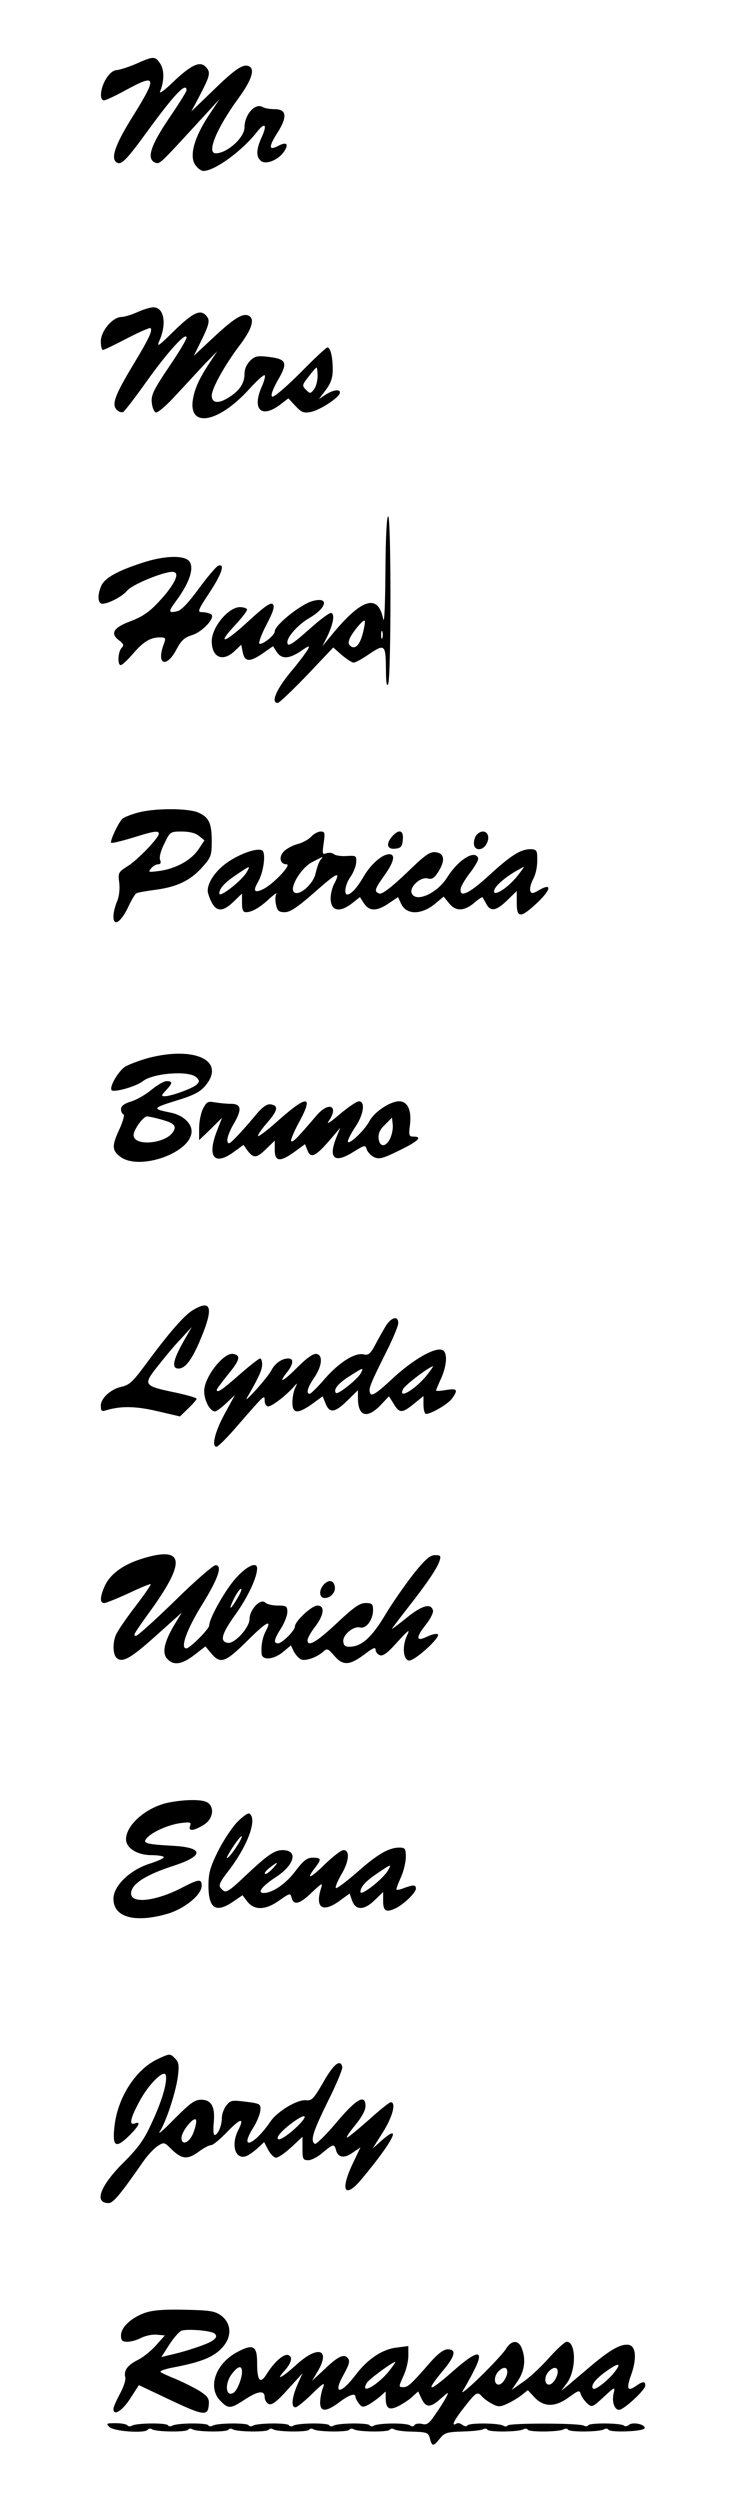 <?xml version="1.0" encoding="UTF-8" standalone="yes"?>
<svg version="1.0" xmlns="http://www.w3.org/2000/svg" width="217pt" height="742pt" viewBox="0 0 290 990" preserveAspectRatio="xMidYMid meet">
  <g transform="translate(0,990) scale(0.1,-0.1)" fill="#000000" stroke="none">
    <path d="M540 9655 c-30 -13 -65 -24 -77 -25 -13 0 -29 -13 -42 -34 -23 -37
-28 -86 -8 -86 6 0 45 18 85 40 123 67 127 55 31 -100 -68 -108 -89 -164 -70
-183 19 -19 39 1 127 122 105 144 154 196 154 161 0 -5 -31 -55 -70 -112 -73
-108 -90 -161 -54 -175 18 -7 18 -6 177 167 l78 85 -45 -68 c-56 -86 -75 -157
-52 -192 9 -14 24 -25 33 -25 45 0 156 81 215 158 29 36 38 25 18 -20 -24 -52
-25 -81 -5 -98 20 -17 70 4 92 37 20 30 10 40 -22 23 -39 -21 -40 -5 -6 49 42
65 39 96 -9 96 -19 0 -41 4 -47 8 -30 19 -73 -29 -73 -80 0 -41 -69 -103 -114
-103 -38 0 4 100 89 217 55 75 68 119 41 129 -23 9 -56 -14 -144 -100 l-83
-80 36 68 c39 76 42 88 20 110 -23 23 -59 5 -129 -62 -32 -31 -55 -48 -51 -37
17 42 17 85 1 110 -20 31 -27 31 -96 0z"/>
    <path d="M545 8670 c-22 -10 -51 -19 -63 -19 -36 -1 -82 -56 -82 -97 0 -19 4
-34 8 -34 5 0 48 21 96 46 48 25 90 43 93 41 9 -10 -6 -42 -67 -143 -74 -123
-88 -160 -67 -181 8 -9 20 -12 26 -9 6 4 47 57 91 119 84 118 160 202 160 176
0 -8 -32 -61 -71 -118 -59 -88 -70 -110 -67 -139 2 -20 9 -37 16 -40 8 -2 44
29 80 69 37 40 89 96 115 124 l49 50 -30 -45 c-42 -64 -58 -100 -66 -142 -22
-119 98 -100 221 35 28 31 56 57 62 57 5 0 1 -19 -9 -42 -44 -97 -1 -134 79
-69 l25 19 28 -30 c24 -26 33 -29 61 -24 35 7 108 54 115 74 5 18 -24 15 -56
-5 l-27 -18 28 37 c20 27 27 48 27 80 0 51 -9 88 -21 88 -5 0 -53 -45 -108
-101 -55 -55 -105 -98 -111 -94 -7 4 1 26 20 61 43 73 38 87 -30 96 -48 6 -58
4 -77 -14 -14 -14 -23 -33 -23 -53 0 -38 -20 -67 -65 -95 -39 -24 -65 -21 -65
9 0 28 51 120 109 197 52 68 64 110 35 121 -23 9 -59 -14 -141 -91 l-74 -69
33 67 c25 52 30 70 22 84 -24 37 -52 26 -130 -49 -70 -69 -74 -71 -59 -36 27
66 14 128 -28 126 -12 0 -40 -9 -62 -19z m715 -253 c0 -18 -6 -42 -14 -53 -14
-18 -16 -18 -32 -2 -16 16 -16 19 10 52 15 20 29 36 32 36 2 0 4 -15 4 -33z"/>
    <path d="M1529 7638 c-1 -128 -4 -207 -9 -185 -20 103 -87 81 -208 -68 l-33
-40 20 40 c23 49 30 87 15 92 -6 2 -44 -26 -84 -62 -72 -64 -90 -75 -90 -54 0
22 43 70 86 95 70 41 81 85 17 69 -47 -11 -153 -96 -153 -121 0 -16 -50 -55
-61 -49 -4 3 8 37 28 75 27 52 34 73 25 82 -8 8 -34 -10 -99 -70 -94 -87 -126
-94 -49 -12 25 27 46 54 46 60 0 5 -13 10 -28 10 -46 0 -112 -80 -112 -135 0
-65 44 -84 91 -39 l26 25 6 -30 c8 -39 28 -40 80 -4 l40 28 15 -23 c19 -29 49
-28 96 4 32 22 36 23 27 6 -6 -11 -37 -53 -71 -93 -56 -69 -76 -119 -48 -119
6 0 58 50 116 110 l104 110 34 -30 c19 -16 40 -30 47 -30 7 0 32 14 56 30 67
46 71 43 72 -52 0 -56 3 -76 9 -63 12 29 12 665 0 665 -6 0 -10 -82 -11 -222z
m-90 -243 c-12 -47 -32 -66 -51 -47 -7 7 -6 17 2 33 15 28 52 71 57 65 2 -2
-1 -25 -8 -51z m78 -17 c-3 -7 -5 -2 -5 12 0 14 2 19 5 13 2 -7 2 -19 0 -25z"/>
    <path d="M565 7676 c-99 -32 -149 -60 -163 -91 -14 -31 -15 -62 -2 -70 15 -9
83 24 105 51 19 23 139 73 178 74 29 0 19 -32 -25 -87 -55 -65 -84 -88 -143
-110 -64 -24 -78 -47 -45 -73 20 -15 23 -21 13 -31 -15 -15 -18 -69 -4 -69 5
0 26 19 46 42 42 50 70 67 107 68 25 0 27 -2 18 -26 -31 -81 9 -99 50 -22 19
36 32 48 62 57 42 13 95 71 75 83 -7 4 -22 8 -34 8 -21 0 -19 6 27 76 51 77
64 119 35 108 -8 -4 -42 -44 -76 -90 -39 -54 -69 -86 -85 -90 -36 -9 -37 -2
-8 37 63 84 80 150 45 169 -31 16 -100 11 -176 -14z"/>
    <path d="M547 6685 c-26 -7 -54 -18 -61 -24 -15 -13 -51 -89 -45 -96 3 -2 41
7 84 20 86 27 105 30 105 16 0 -16 -83 -103 -123 -128 -38 -24 -39 -27 -34
-66 3 -25 0 -54 -9 -75 -8 -19 -14 -45 -14 -58 0 -42 27 -26 56 31 14 31 30
58 35 60 4 3 39 9 76 14 84 11 138 36 186 90 34 38 37 46 37 102 0 73 -11 96
-55 115 -43 17 -172 17 -238 -1z m243 -93 l21 -17 -23 -35 c-30 -44 -88 -76
-153 -86 -46 -6 -49 -6 -36 9 7 10 20 17 28 17 10 0 13 6 8 18 -4 10 3 37 17
64 22 47 24 48 69 48 30 0 55 -6 69 -18z"/>
    <path d="M1235 6590 c-10 -11 -35 -25 -55 -30 -20 -5 -45 -19 -55 -30 -20 -22
-14 -50 12 -50 21 0 -48 -74 -90 -97 -37 -19 -45 -10 -24 26 23 39 33 116 17
126 -19 12 -92 -14 -143 -51 -50 -37 -81 -89 -71 -121 23 -72 50 -80 101 -31
l33 32 0 -37 c0 -27 4 -37 16 -37 23 0 55 18 93 54 19 17 31 25 27 18 -4 -7
-5 -26 -1 -42 5 -25 12 -30 35 -30 21 0 51 20 119 80 91 80 105 86 75 29 -8
-17 -14 -45 -12 -62 4 -43 37 -48 83 -13 l33 26 16 -25 c21 -32 51 -32 98 0
l37 25 13 -28 c22 -44 82 -43 137 4 l31 26 21 -26 c26 -33 59 -33 99 0 17 15
32 25 34 23 2 -2 9 -14 15 -26 17 -32 40 -28 83 14 l38 37 0 -47 c0 -62 16
-61 83 2 54 52 57 78 6 49 -25 -15 -31 -15 -35 -4 -3 8 1 27 9 43 15 28 20 58
18 101 -1 17 -7 22 -26 22 -40 0 -79 -25 -167 -106 -79 -72 -117 -89 -110 -49
2 10 19 39 38 63 19 25 33 50 31 56 -12 36 -79 -6 -123 -76 -40 -64 -126 -102
-141 -62 -9 24 35 65 63 58 18 -5 27 1 44 28 27 44 23 72 -12 76 -23 3 -43
-12 -117 -84 -60 -57 -96 -84 -106 -80 -22 8 -19 17 20 72 38 53 45 84 19 84
-28 0 -73 -40 -101 -88 -26 -45 -50 -71 -65 -72 -15 0 -8 43 13 71 11 16 21
41 22 56 2 27 0 28 -37 26 -22 -2 -45 2 -51 7 -7 6 -20 7 -30 4 -16 -7 -17 -2
-11 39 6 42 5 47 -12 47 -10 0 -27 -9 -37 -20z m36 -93 c-6 -8 -14 -31 -19
-53 -9 -43 -67 -93 -86 -74 -18 18 28 95 71 118 48 25 48 25 34 9z m-291 -46
c-18 -34 -110 -106 -110 -87 0 20 20 42 64 72 59 40 60 40 46 15z m1072 -18
c-36 -45 -92 -82 -92 -60 0 16 33 47 80 76 19 11 37 21 38 21 2 0 -10 -17 -26
-37z"/>
    <path d="M1557 6592 c-27 -30 -22 -54 11 -50 22 2 28 8 30 36 4 37 -15 43 -41
14z"/>
    <path d="M1892 6598 c-7 -7 -12 -22 -12 -35 0 -30 35 -31 50 -2 21 38 -9 66
-38 37z"/>
    <path d="M589 5712 c-36 -10 -78 -26 -93 -35 -28 -19 -64 -82 -53 -93 10 -10
98 15 124 36 41 32 184 43 212 15 13 -13 13 -17 1 -29 -16 -15 -101 -46 -127
-46 -14 0 -13 4 5 23 27 29 28 37 3 37 -11 0 -38 -16 -61 -35 -23 -19 -59 -40
-81 -46 -26 -8 -39 -18 -39 -30 0 -9 4 -19 10 -21 5 -1 -2 -27 -15 -56 -32
-68 -31 -86 1 -111 75 -59 284 15 284 100 0 33 -36 65 -83 74 -74 15 -73 18
20 47 70 21 97 35 117 59 84 99 -39 159 -225 111z m46 -243 c56 -15 67 -26 52
-50 -30 -48 -157 -59 -157 -13 0 21 38 74 53 74 7 0 30 -5 52 -11z"/>
    <path d="M806 5512 c-9 -17 -16 -52 -16 -79 l0 -47 46 44 45 45 -21 -54 c-39
-101 -10 -138 66 -83 l40 29 17 -24 c24 -30 35 -29 74 9 l33 32 0 -37 c0 -47
21 -49 79 -7 l41 30 10 -25 c13 -33 32 -24 89 42 l41 48 -15 -37 c-34 -84 -9
-106 65 -60 47 29 49 30 55 11 4 -11 17 -25 30 -31 20 -9 36 -4 99 27 76 37
94 55 56 55 -17 0 -19 5 -14 43 8 60 -8 97 -43 97 -35 0 -98 -42 -117 -78 -19
-37 -86 -100 -86 -81 0 7 14 34 30 58 33 49 40 101 14 101 -9 0 -44 -24 -77
-52 -34 -29 -53 -42 -44 -28 43 61 3 82 -47 24 -77 -90 -95 -109 -101 -102 -3
3 11 38 32 76 59 109 32 109 -92 -2 -36 -32 -68 -56 -71 -54 -3 3 13 27 36 53
43 50 46 68 13 73 -15 2 -34 -12 -64 -49 -24 -29 -57 -66 -74 -83 -25 -26 -30
-28 -33 -13 -2 10 8 37 22 62 37 62 35 85 -8 85 -18 0 -47 3 -64 6 -27 5 -32
2 -46 -24z m742 -119 c-17 -36 -42 -36 -46 -1 -2 20 5 36 25 55 l28 28 3 -27
c2 -15 -3 -40 -10 -55z"/>
    <path d="M764 4711 c-34 -21 -94 -90 -176 -201 -63 -85 -73 -95 -109 -103 -41
-10 -79 -45 -79 -74 0 -22 3 -24 23 -18 57 17 116 16 201 -4 l90 -21 33 32
c18 17 33 35 33 38 0 4 -38 15 -85 25 -125 26 -128 30 -72 101 25 32 66 82 92
109 l46 50 -23 -40 c-51 -87 -60 -125 -30 -125 28 0 55 37 90 122 50 121 40
154 -34 109z"/>
    <path d="M1530 4648 c-11 -18 -30 -52 -42 -75 -18 -34 -27 -41 -44 -37 -35 9
-98 -31 -155 -96 -28 -33 -56 -60 -60 -60 -16 0 -9 25 17 63 32 47 36 90 10
95 -12 3 -38 -15 -77 -54 -58 -58 -78 -66 -39 -17 24 31 26 53 4 53 -26 0 -53
-19 -68 -48 -8 -15 -36 -49 -61 -77 -42 -45 -45 -46 -26 -15 40 71 51 95 51
118 0 12 -4 22 -8 22 -5 0 -42 -29 -83 -65 -68 -60 -89 -74 -89 -59 0 3 20 30
45 61 47 57 51 75 21 81 -38 8 -116 -92 -116 -147 0 -38 23 -81 43 -81 6 0 26
15 45 33 l34 32 -41 -75 c-38 -70 -53 -130 -32 -130 6 0 36 30 68 66 127 146
122 141 123 117 0 -13 6 -23 14 -23 15 0 67 40 99 75 18 20 18 20 8 -2 -6 -12
-11 -38 -11 -57 0 -46 21 -47 79 -6 l41 30 10 -25 c16 -43 37 -42 86 6 l44 43
0 -31 c0 -73 36 -84 90 -28 l33 35 19 -30 c22 -38 34 -38 81 1 l37 30 0 -35
c0 -20 5 -36 10 -36 21 0 89 40 104 62 24 34 20 40 -24 33 -22 -4 -40 -5 -40
-2 0 3 9 24 20 48 24 54 26 105 4 113 -30 11 -118 -40 -197 -114 -59 -55 -81
-70 -87 -60 -10 16 -5 31 59 159 28 55 51 110 51 121 0 31 -28 24 -50 -12z
m166 -191 c-45 -58 -121 -104 -96 -57 9 16 102 87 118 89 2 1 -8 -14 -22 -32z
m-265 4 c-13 -24 -90 -85 -98 -78 -12 13 8 38 54 67 55 35 57 36 44 11z"/>
    <path d="M592 3734 c-98 -25 -159 -68 -181 -127 -15 -38 -14 -57 3 -57 7 0 51
18 97 39 46 22 85 38 87 36 2 -2 -26 -43 -63 -91 -37 -48 -71 -99 -76 -112
-13 -34 -11 -78 5 -91 23 -19 58 2 161 95 l96 86 -32 -53 c-39 -67 -47 -110
-24 -132 25 -26 58 -20 106 17 l44 34 25 -30 c35 -41 55 -33 142 53 73 73 98
87 74 41 -15 -28 -21 -61 -18 -94 3 -27 49 -22 85 8 l31 26 12 -25 c8 -14 20
-27 29 -31 18 -7 63 9 87 31 16 14 19 13 44 -16 34 -40 60 -39 118 4 34 26 46
32 46 20 0 -9 8 -19 17 -22 12 -5 32 10 70 53 44 48 51 53 38 26 -20 -42 -16
-96 7 -100 21 -4 127 92 115 104 -4 4 -23 0 -42 -9 -45 -22 -47 -5 -5 48 17
21 29 46 28 54 -7 33 -45 22 -109 -31 -35 -28 -59 -46 -53 -38 6 8 35 47 65
85 72 92 115 155 123 183 6 19 4 22 -18 22 -20 0 -40 -17 -89 -79 -34 -44 -84
-116 -110 -160 -51 -85 -90 -121 -134 -124 -22 -2 -29 3 -31 19 -4 27 40 64
67 57 24 -6 51 31 51 69 0 24 -4 28 -30 28 -23 0 -47 -17 -114 -80 -81 -76
-116 -96 -116 -67 0 7 13 31 30 53 36 47 40 84 9 84 -22 0 -89 -62 -89 -83 0
-16 -51 -67 -67 -67 -19 0 -16 16 12 60 14 22 25 51 25 65 0 22 -4 25 -38 25
-21 0 -43 5 -50 12 -18 18 -62 -28 -62 -65 0 -35 -60 -100 -87 -95 -32 6 -24
35 30 111 49 68 87 148 87 184 0 29 -41 10 -84 -38 -42 -46 -106 -160 -106
-188 0 -14 -77 -91 -91 -91 -25 0 2 75 60 169 67 108 85 161 56 161 -9 0 -82
-63 -160 -140 -79 -77 -149 -140 -155 -140 -14 0 -11 5 61 105 131 183 128
244 -9 209z m348 -168 c-29 -49 -35 -45 -10 5 12 23 24 38 27 35 3 -2 -5 -21
-17 -40z"/>
    <path d="M1286 3625 c-22 -23 -21 -55 3 -55 23 0 44 24 39 46 -4 24 -23 28
-42 9z"/>
    <path d="M671 2759 c-88 -17 -171 -88 -171 -146 0 -35 45 -63 101 -63 27 0 49
-4 49 -8 0 -5 -26 -16 -57 -26 -78 -25 -143 -88 -143 -139 0 -73 83 -97 213
-60 67 19 137 75 137 111 0 29 -10 28 -78 -7 -104 -54 -202 -65 -202 -23 0 37
57 74 172 111 118 39 116 71 -4 78 -107 6 -123 10 -107 29 20 25 85 54 134 61
39 5 45 4 39 -11 -8 -22 13 -21 54 4 38 23 45 72 13 90 -23 12 -87 11 -150 -1z"/>
    <path d="M939 2679 c-22 -24 -56 -76 -76 -117 -29 -59 -36 -84 -36 -132 0 -92
29 -111 97 -65 l38 26 20 -26 c28 -35 73 -33 127 6 41 29 43 29 48 10 8 -32
33 -25 81 22 38 36 43 39 36 17 -25 -79 5 -100 72 -52 l41 30 10 -29 c15 -39
48 -38 90 3 l33 32 0 -37 c0 -40 13 -46 53 -26 32 17 77 61 77 76 0 16 -10 16
-46 3 -15 -6 -28 -9 -31 -7 -2 2 6 24 17 48 11 24 20 61 20 82 0 33 -3 37 -26
37 -42 0 -88 -27 -171 -101 -43 -37 -79 -64 -81 -59 -2 5 8 29 22 53 31 52 35
97 9 97 -10 0 -43 -26 -75 -57 -57 -56 -77 -63 -38 -13 26 34 25 40 -9 40 -23
0 -37 -11 -69 -53 -38 -51 -91 -87 -126 -87 -27 0 -7 27 50 64 74 49 87 106
25 106 -33 0 -61 -20 -154 -108 -56 -53 -70 -62 -82 -52 -21 18 -20 24 24 81
75 99 113 204 80 224 -5 4 -28 -13 -50 -36z m-3 -99 c-24 -37 -47 -57 -30 -27
19 34 49 75 53 72 2 -3 -8 -23 -23 -45z m144 -85 c-13 -14 -26 -22 -29 -19 -3
3 5 14 19 24 34 27 38 25 10 -5z m460 -4 c-18 -34 -110 -106 -110 -87 0 20 20
42 64 72 59 40 60 40 46 15z"/>
    <path d="M625 1741 c-87 -41 -159 -153 -171 -268 -9 -79 5 -88 57 -37 40 39
50 60 24 50 -24 -9 -18 20 17 85 37 71 101 133 106 105 6 -29 -17 -106 -58
-192 -29 -64 -54 -98 -113 -156 -90 -91 -115 -158 -56 -158 18 0 47 35 136
163 17 25 43 53 58 63 26 17 27 16 58 -15 40 -38 62 -39 107 -6 19 14 40 25
48 25 7 0 35 23 63 52 53 55 70 59 45 9 -31 -59 -13 -120 30 -105 11 4 31 18
46 32 l26 24 16 -31 c9 -17 23 -31 31 -31 9 0 36 19 60 41 l45 42 0 -47 c0
-41 2 -46 23 -46 12 0 38 13 57 30 42 35 46 36 53 10 8 -30 33 -34 66 -10 l31
21 -30 -63 c-53 -111 -32 -144 37 -60 120 144 161 223 79 152 l-38 -34 41 65
c38 60 54 119 31 119 -5 0 -44 -31 -87 -70 -43 -38 -82 -70 -86 -70 -5 0 10
22 32 49 25 30 41 59 41 75 0 50 -35 31 -115 -64 -42 -50 -81 -88 -86 -85 -19
12 -7 49 51 167 34 67 59 129 58 137 -7 35 -35 12 -75 -59 -39 -67 -46 -75
-70 -72 -34 3 -112 -44 -139 -83 -67 -98 -128 -119 -68 -24 14 23 26 53 27 67
2 25 -1 27 -58 34 -55 7 -61 6 -77 -15 -10 -12 -18 -35 -18 -50 0 -31 -16 -67
-29 -67 -4 0 -6 22 -3 49 6 63 -9 91 -50 91 -26 0 -44 -14 -107 -77 -42 -43
-67 -65 -57 -49 26 40 65 161 72 221 5 40 3 55 -11 68 -20 21 -21 21 -70 -2z
m564 -257 c-33 -35 -79 -68 -86 -60 -8 8 16 35 61 68 46 33 60 29 25 -8z
m-423 -38 c-16 -38 -46 -49 -46 -17 0 27 54 91 58 69 2 -9 -4 -32 -12 -52z"/>
    <path d="M573 734 c-54 -20 -93 -57 -93 -89 0 -20 5 -25 25 -25 15 0 40 7 56
16 17 8 44 14 62 12 l31 -3 -34 -38 c-18 -21 -50 -47 -71 -58 -43 -21 -59 -43
-52 -70 3 -10 -7 -39 -21 -65 -14 -26 -26 -53 -26 -61 0 -29 36 -7 68 44 l33
51 114 -54 c141 -67 159 -70 163 -27 3 27 -2 35 -35 57 -21 13 -63 34 -93 47
-30 12 -59 25 -63 29 -5 4 20 13 55 19 103 20 153 39 187 75 42 43 41 98 -2
130 -25 18 -44 21 -145 23 -85 2 -128 -2 -159 -13z m279 -82 c9 -9 7 -16 -8
-27 -18 -14 -111 -45 -177 -59 l-27 -7 32 50 c18 28 40 52 48 55 27 8 120 0
132 -12z"/>
    <path d="M2008 593 c-9 -16 -56 -66 -104 -113 -48 -47 -79 -71 -68 -55 10 17
29 50 41 74 48 92 22 94 -78 6 -102 -90 -115 -87 -37 6 44 54 49 79 14 79 -15
0 -37 -16 -65 -47 -82 -94 -92 -103 -111 -103 -19 0 -19 1 0 43 11 23 20 59
20 81 l0 39 -46 -6 c-56 -6 -115 -45 -162 -107 -61 -81 -94 -80 -48 1 22 40
25 53 16 64 -16 19 -40 7 -98 -49 l-44 -41 21 35 c54 90 4 108 -82 30 -56 -51
-87 -68 -50 -27 29 32 36 57 17 64 -18 7 -56 -27 -86 -75 -26 -42 -38 -28 -38
46 0 66 -16 75 -79 41 -87 -46 -119 -142 -66 -194 31 -32 40 -31 95 5 53 35
80 39 80 10 0 -11 8 -24 17 -27 12 -5 33 11 75 58 l58 64 -20 -45 c-22 -51
-26 -90 -8 -90 7 0 36 24 66 53 46 45 52 48 43 24 -6 -16 -11 -42 -11 -58 0
-38 24 -38 76 1 38 29 64 38 64 22 0 -5 6 -16 13 -26 12 -16 17 -17 38 -6 13
7 34 22 47 33 l22 20 0 -24 c0 -44 13 -53 51 -34 19 10 44 26 56 38 l22 20 12
-26 c18 -39 35 -40 76 -4 33 29 35 30 23 7 -7 -14 -26 -44 -43 -68 -24 -36
-33 -43 -52 -38 -13 3 -27 1 -30 -4 -4 -7 -11 -7 -18 -2 -14 11 -126 10 -144
-1 -6 -4 -14 -3 -17 2 -7 10 -125 9 -143 -2 -6 -4 -14 -3 -17 2 -7 10 -125 9
-143 -2 -6 -4 -14 -3 -17 2 -7 10 -125 9 -143 -2 -6 -4 -14 -3 -17 2 -7 10
-125 9 -143 -2 -6 -4 -14 -3 -17 2 -7 10 -125 9 -143 -2 -6 -4 -14 -3 -17 2
-7 10 -125 9 -143 -2 -6 -4 -14 -3 -17 1 -3 5 -24 9 -47 9 -37 0 -39 -1 -25
-15 18 -18 142 -26 152 -11 3 5 11 6 17 2 18 -11 136 -12 143 -2 3 5 11 6 17
2 18 -11 136 -12 143 -2 3 5 11 6 17 2 18 -11 136 -12 143 -2 3 5 11 6 17 2
18 -11 136 -12 143 -2 3 5 11 6 17 2 18 -11 136 -12 143 -2 3 5 11 6 17 2 18
-11 136 -12 143 -2 3 5 11 6 17 2 7 -4 32 -8 57 -9 76 -2 79 -3 86 -29 8 -31
13 -31 39 1 18 23 28 26 90 28 39 1 75 5 82 9 6 4 14 3 17 -2 7 -10 125 -9
143 2 6 4 14 3 17 -2 7 -10 125 -9 143 2 6 4 14 3 17 -2 7 -10 125 -9 143 2 6
4 14 3 17 -2 8 -12 139 -7 143 6 5 15 -46 26 -61 14 -7 -6 -16 -8 -20 -4 -10
11 -135 12 -142 2 -3 -5 -11 -6 -17 -2 -17 11 -297 11 -303 1 -3 -5 -11 -5
-17 -1 -18 11 -136 12 -143 1 -3 -5 -11 -4 -19 2 -8 7 -19 9 -25 5 -22 -13 -8
15 30 63 48 62 54 66 71 46 7 -8 25 -22 41 -30 24 -13 32 -13 60 0 18 8 44 24
57 34 l25 20 27 -29 c37 -39 82 -39 136 1 39 28 42 29 47 12 4 -11 15 -27 26
-37 18 -16 21 -15 65 26 43 40 46 41 40 17 -9 -34 2 -68 21 -68 19 0 104 79
104 96 0 18 -10 18 -38 -2 -33 -23 -38 -10 -18 45 23 65 19 115 -11 119 -30 4
-71 -19 -144 -80 -34 -29 -76 -64 -92 -78 l-31 -25 23 31 c38 52 37 164 -1
164 -7 0 -39 -29 -71 -65 -32 -36 -78 -79 -103 -95 l-44 -31 25 37 c26 39 32
85 15 128 -13 34 -41 33 -62 -1z m-462 -86 c-46 -59 -122 -102 -90 -49 9 14
101 82 112 82 2 0 -8 -15 -22 -33z m893 -6 c-25 -33 -78 -75 -86 -67 -11 11 7
36 48 66 53 38 66 38 38 1z m-1479 0 c0 -27 -19 -74 -33 -83 -32 -20 -37 37
-6 76 24 31 39 33 39 7z m1052 -7 c-5 -22 -21 -44 -34 -44 -18 0 -20 31 -2 51
21 23 40 20 36 -7z m200 0 c-5 -22 -21 -44 -34 -44 -18 0 -20 31 -2 51 21 23
40 20 36 -7z"/>
  </g>
</svg>